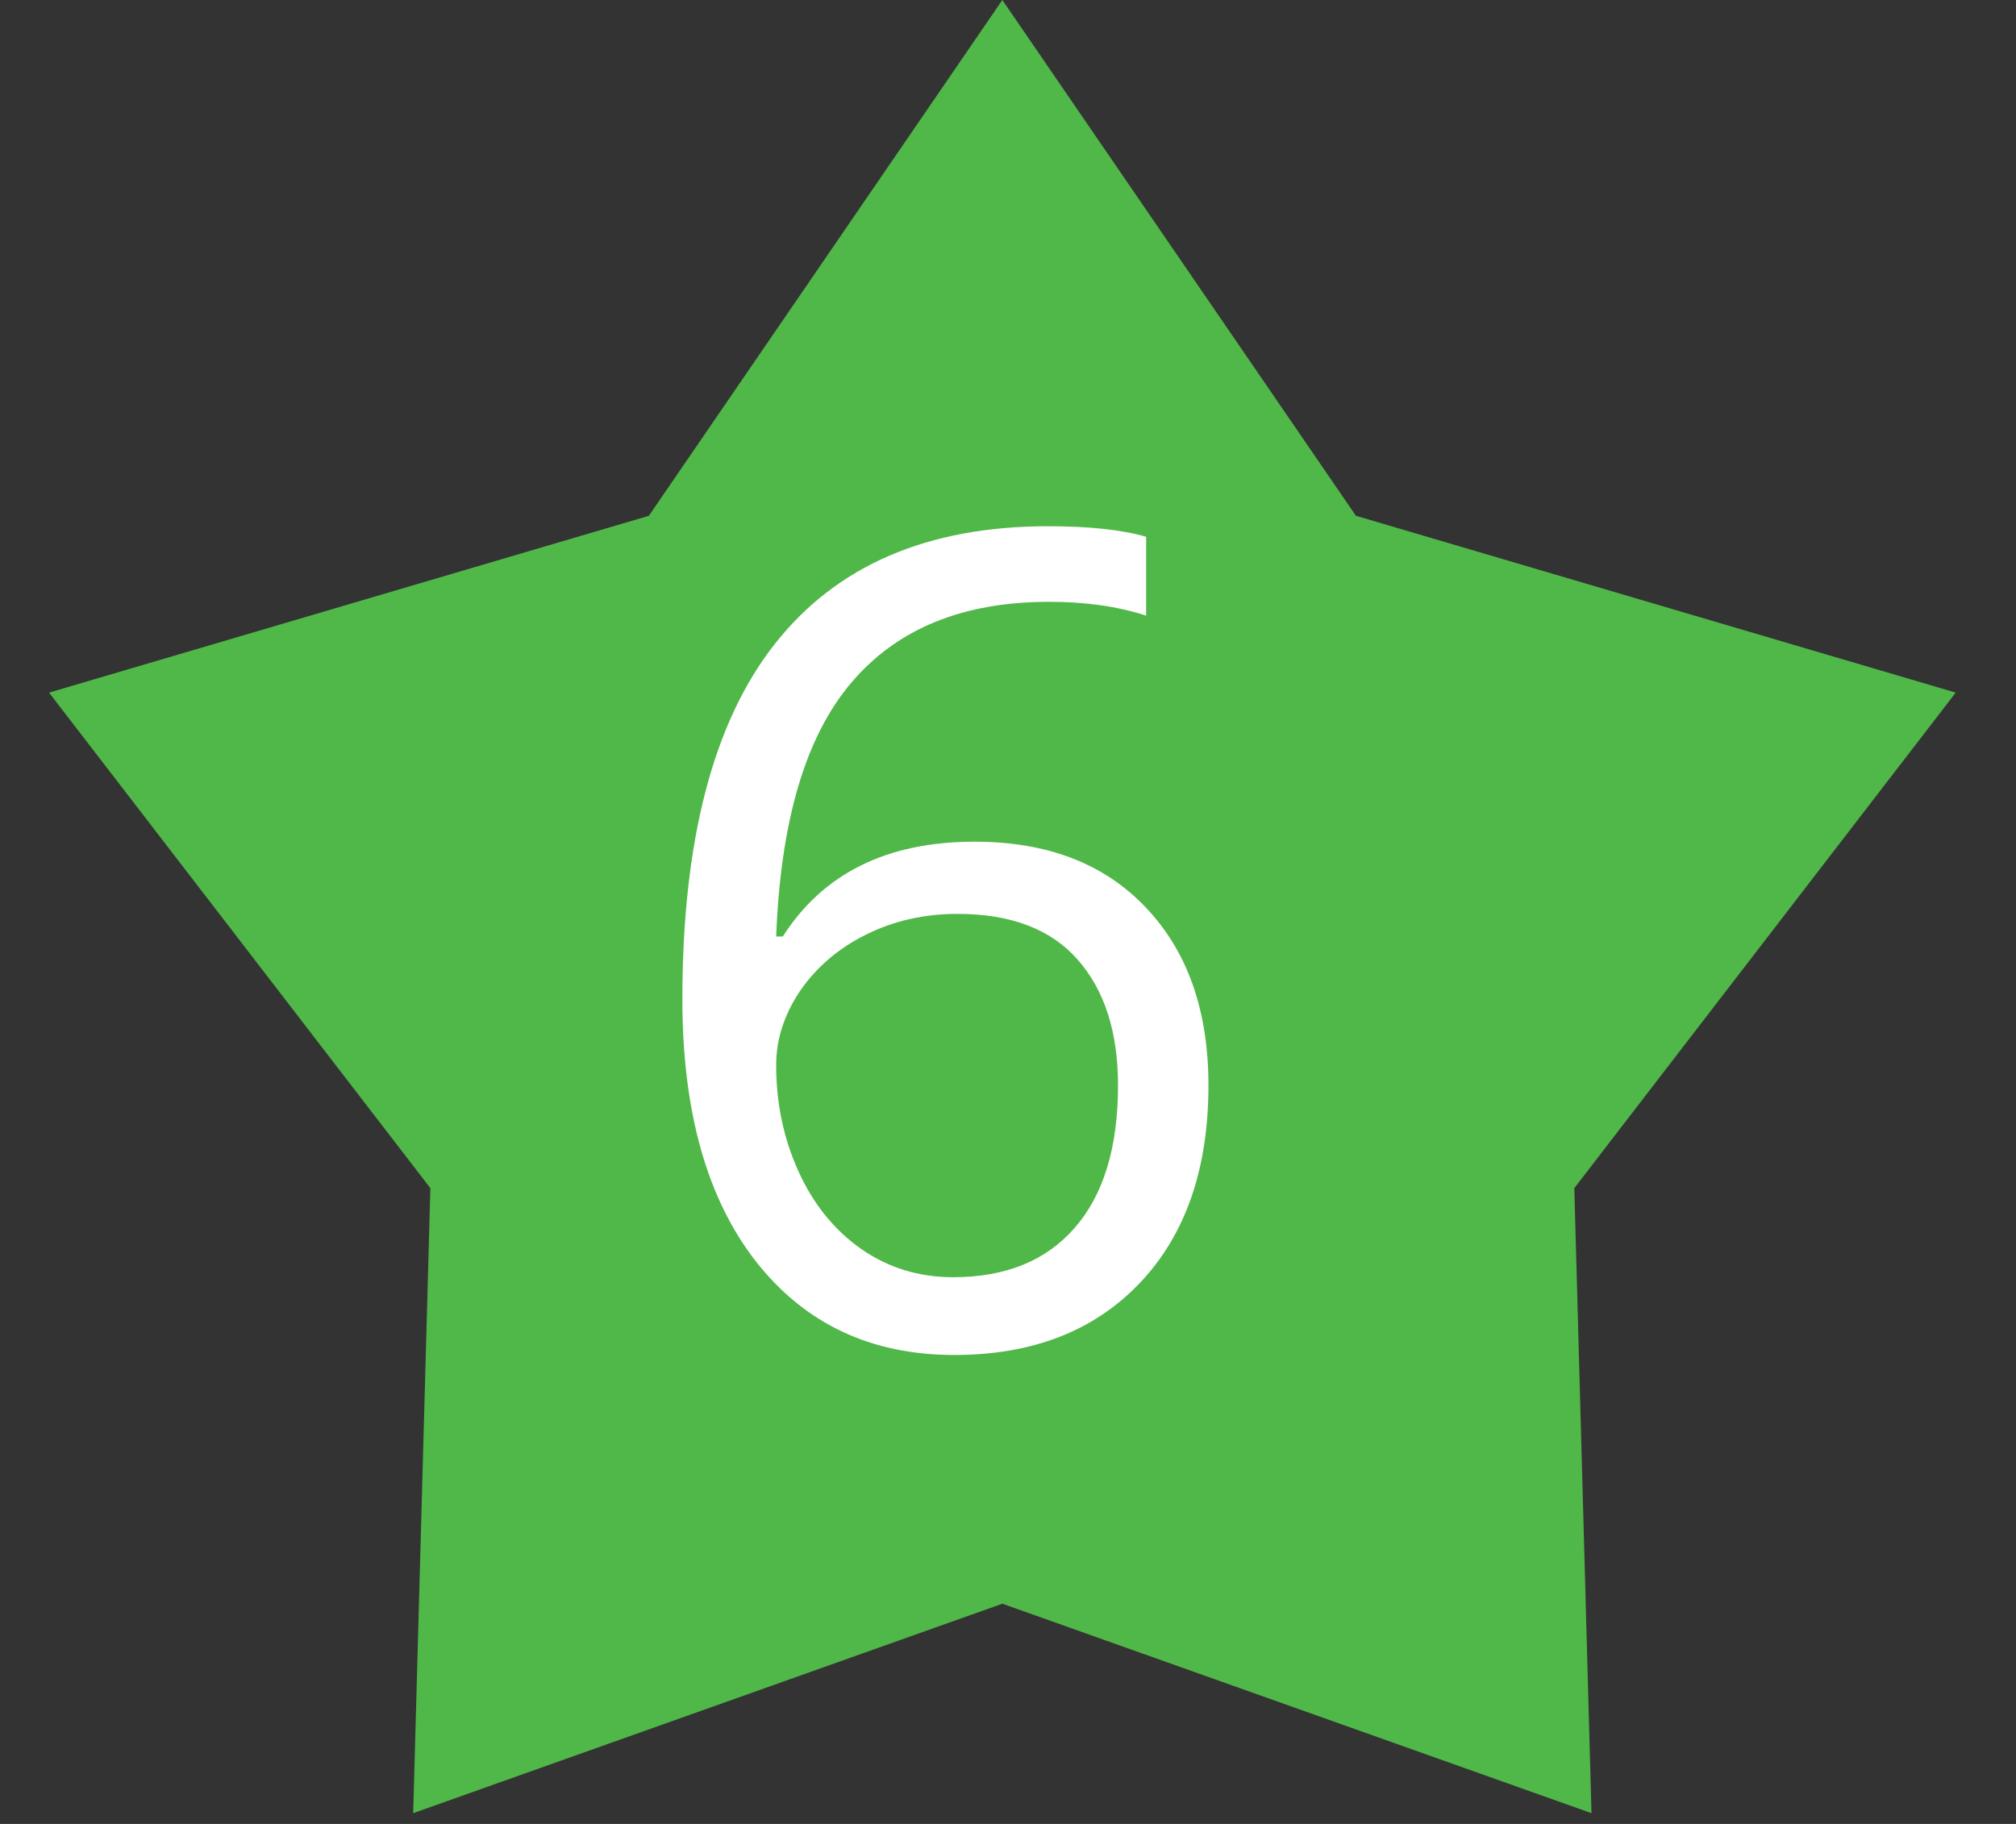 <?xml version="1.0" encoding="UTF-8"?> <svg xmlns="http://www.w3.org/2000/svg" width="21" height="19" viewBox="0 0 21 19" fill="none"><rect x="0" y="0" width="21" height="19" fill="#333333" stroke="none"/> <path d="M10.441 0L14.124 5.373L20.372 7.215L16.399 12.377L16.578 18.888L10.441 16.706L4.304 18.888L4.483 12.377L0.511 7.215L6.759 5.373L10.441 0Z" fill="#50B848"></path> <path d="M7.108 10.41C7.108 8.76 7.428 7.527 8.068 6.712C8.711 5.892 9.66 5.482 10.916 5.482C11.349 5.482 11.69 5.519 11.939 5.592V6.413C11.644 6.317 11.307 6.269 10.928 6.269C10.028 6.269 9.341 6.551 8.866 7.114C8.391 7.673 8.131 8.553 8.085 9.756H8.154C8.575 9.097 9.241 8.768 10.152 8.768C10.907 8.768 11.5 8.995 11.933 9.451C12.369 9.907 12.588 10.525 12.588 11.306C12.588 12.179 12.348 12.867 11.87 13.368C11.395 13.866 10.752 14.115 9.94 14.115C9.071 14.115 8.382 13.789 7.872 13.138C7.363 12.484 7.108 11.574 7.108 10.41ZM9.928 13.305C10.472 13.305 10.893 13.135 11.192 12.794C11.495 12.449 11.646 11.953 11.646 11.306C11.646 10.751 11.506 10.315 11.226 9.997C10.947 9.679 10.53 9.52 9.974 9.52C9.63 9.52 9.314 9.591 9.027 9.733C8.74 9.874 8.51 10.069 8.337 10.318C8.169 10.567 8.085 10.826 8.085 11.094C8.085 11.488 8.161 11.856 8.315 12.197C8.468 12.537 8.684 12.807 8.964 13.006C9.247 13.205 9.569 13.305 9.928 13.305Z" fill="white"></path> </svg> 